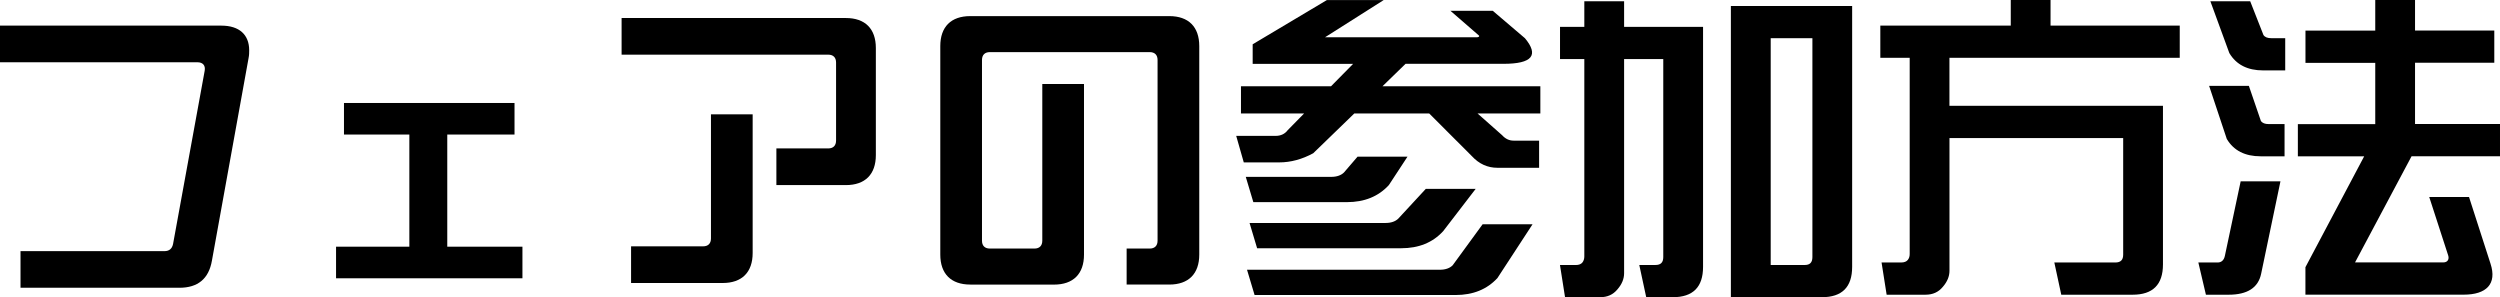 <?xml version="1.0" encoding="UTF-8"?><svg id="_レイヤー_2" xmlns="http://www.w3.org/2000/svg" viewBox="0 0 561.74 66.78"><g id="_レイヤー_1-2"><path d="M4.61,64.66h35.7c4.12,0,6.6-1.99,7.31-6.1l8.23-45.49c.14-.71.14-1.21.14-1.77,0-3.48-2.2-5.54-6.25-5.54H0v8.23h44.36c1.21,0,1.85.71,1.63,1.92l-7.1,38.89c-.21,1.06-.85,1.63-1.92,1.63H4.61v8.23Z"/><polygon points="100.5 55.43 100.5 30.23 115.61 30.23 115.61 23.14 77.29 23.14 77.29 30.23 91.98 30.23 91.98 55.43 75.51 55.43 75.51 62.53 117.39 62.53 117.39 55.43 100.5 55.43"/><path d="M141.8,63.59h20.58c4.33,0,6.74-2.41,6.74-6.74v-31.16h-9.37v27.89c0,1.14-.64,1.77-1.77,1.77h-16.18v8.23ZM174.45,41.59h15.61c4.33,0,6.74-2.41,6.74-6.74V10.79c0-4.33-2.41-6.74-6.74-6.74h-50.39v8.23h46.42c1.14,0,1.77.64,1.77,1.77v17.53c0,1.14-.64,1.77-1.77,1.77h-11.64v8.23Z"/><path d="M218.02,63.95h18.81c4.33,0,6.74-2.41,6.74-6.74V18.88h-9.37v35.2c0,1.14-.64,1.77-1.77,1.77h-10.01c-1.14,0-1.77-.64-1.77-1.77V13.48c0-1.14.64-1.77,1.77-1.77h35.91c1.14,0,1.77.64,1.77,1.77v40.6c0,1.14-.64,1.77-1.77,1.77h-5.18v8.09h9.58c4.33,0,6.74-2.41,6.74-6.74V10.36c0-4.33-2.41-6.74-6.74-6.74h-44.71c-4.33,0-6.74,2.41-6.74,6.74v46.84c0,4.33,2.41,6.74,6.74,6.74Z"/><path d="M333.14,50.39l-6.74,9.23c-.64.64-1.63.99-2.84.99h-43.36l1.7,5.68h45.14c3.97,0,7.1-1.28,9.44-3.83l7.88-12.07h-11.21ZM320.37,42.44l-6.17,6.67c-.64.64-1.63.99-2.84.99h-30.59l1.7,5.68h32.36c3.97,0,7.1-1.28,9.44-3.83l7.31-9.51h-11.21ZM305.04,35.2l-3.05,3.55c-.64.64-1.63.99-2.84.99h-19.23l1.7,5.68h21.01c3.97,0,7.1-1.28,9.44-3.83l4.19-6.39h-11.21ZM346.13,19.38h-35.49l5.18-5.04h22c6.46,0,8.02-1.92,4.83-5.75l-7.24-6.17h-9.51l6.46,5.61c.07.21-.14.35-.64.35h-34l13.2-8.37h-12.77l-16.68,9.94v4.4h22.57l-4.97,5.04h-20.23v6.1h14.19l-3.69,3.76c-.64.85-1.56,1.28-2.7,1.28h-8.87l1.7,5.96h7.95c2.63,0,5.18-.71,7.66-2.06l9.23-8.94h16.82l9.58,9.58c1.63,1.77,3.55,2.63,5.75,2.63h9.37v-6.1h-5.75c-.99,0-1.85-.43-2.55-1.21l-5.54-4.9h14.12v-6.1Z"/><path d="M397.87,59.55V8.59h9.37v49.18c0,1.21-.57,1.77-1.7,1.77h-7.66ZM388.92,66.78h20.44c4.54,0,6.81-2.27,6.81-6.81V1.35h-27.25v65.44ZM351.66,66.78h7.88c1.63,0,2.91-.57,3.9-1.77.99-1.14,1.49-2.34,1.49-3.62V13.27h8.8v44.5c0,1.21-.57,1.77-1.77,1.77h-3.62l1.56,7.24h5.96c4.54,0,6.81-2.27,6.81-6.81V6.03h-17.74V.28h-8.94v5.75h-5.46v7.24h5.46v44.36c0,.5-.14.99-.43,1.35s-.78.57-1.49.57h-3.55l1.14,7.24Z"/><path d="M438.04,12.99h51.74v-7.24h-29.03V0h-8.94v5.75h-29.31v7.24h6.6v44.07c0,.57-.14.99-.43,1.35s-.78.57-1.49.57h-4.4l1.14,7.24h8.73c1.63,0,2.91-.57,3.9-1.77.99-1.14,1.49-2.34,1.49-3.62v-29.81h39.03v26.19c0,1.21-.57,1.77-1.77,1.77h-13.7l1.56,7.24h16.04c4.54,0,6.81-2.27,6.81-6.81V23.78h-47.98v-10.79Z"/><path d="M503.47,40.74l-3.55,16.75c-.21.99-.78,1.49-1.63,1.49h-4.33l1.7,7.24h5.11c4.19,0,6.67-1.56,7.31-4.76l4.33-20.72h-8.94ZM505.32,19.3h-8.94l3.97,11.92c1.56,2.63,4.12,3.9,7.59,3.9h5.39v-7.24h-3.55c-.85,0-1.42-.21-1.77-.71l-2.7-7.88ZM505.6.28h-8.94l4.26,11.64c1.56,2.63,4.12,3.9,7.59,3.9h4.97v-7.24h-3.12c-.85,0-1.42-.21-1.77-.71l-2.98-7.59ZM531.22,35.13l-13.2,24.91v6.17h35.56c5.11,0,7.52-2.41,6.03-6.96l-4.83-14.98h-8.94l4.26,13.13c.28.85-.14,1.56-1.06,1.56h-19.87l12.7-23.85h19.87v-7.24h-19.09v-13.77h17.81v-7.24h-17.81V0h-8.94v6.88h-15.68v7.24h15.68v13.77h-17.39v7.24h14.9Z"/></g></svg>